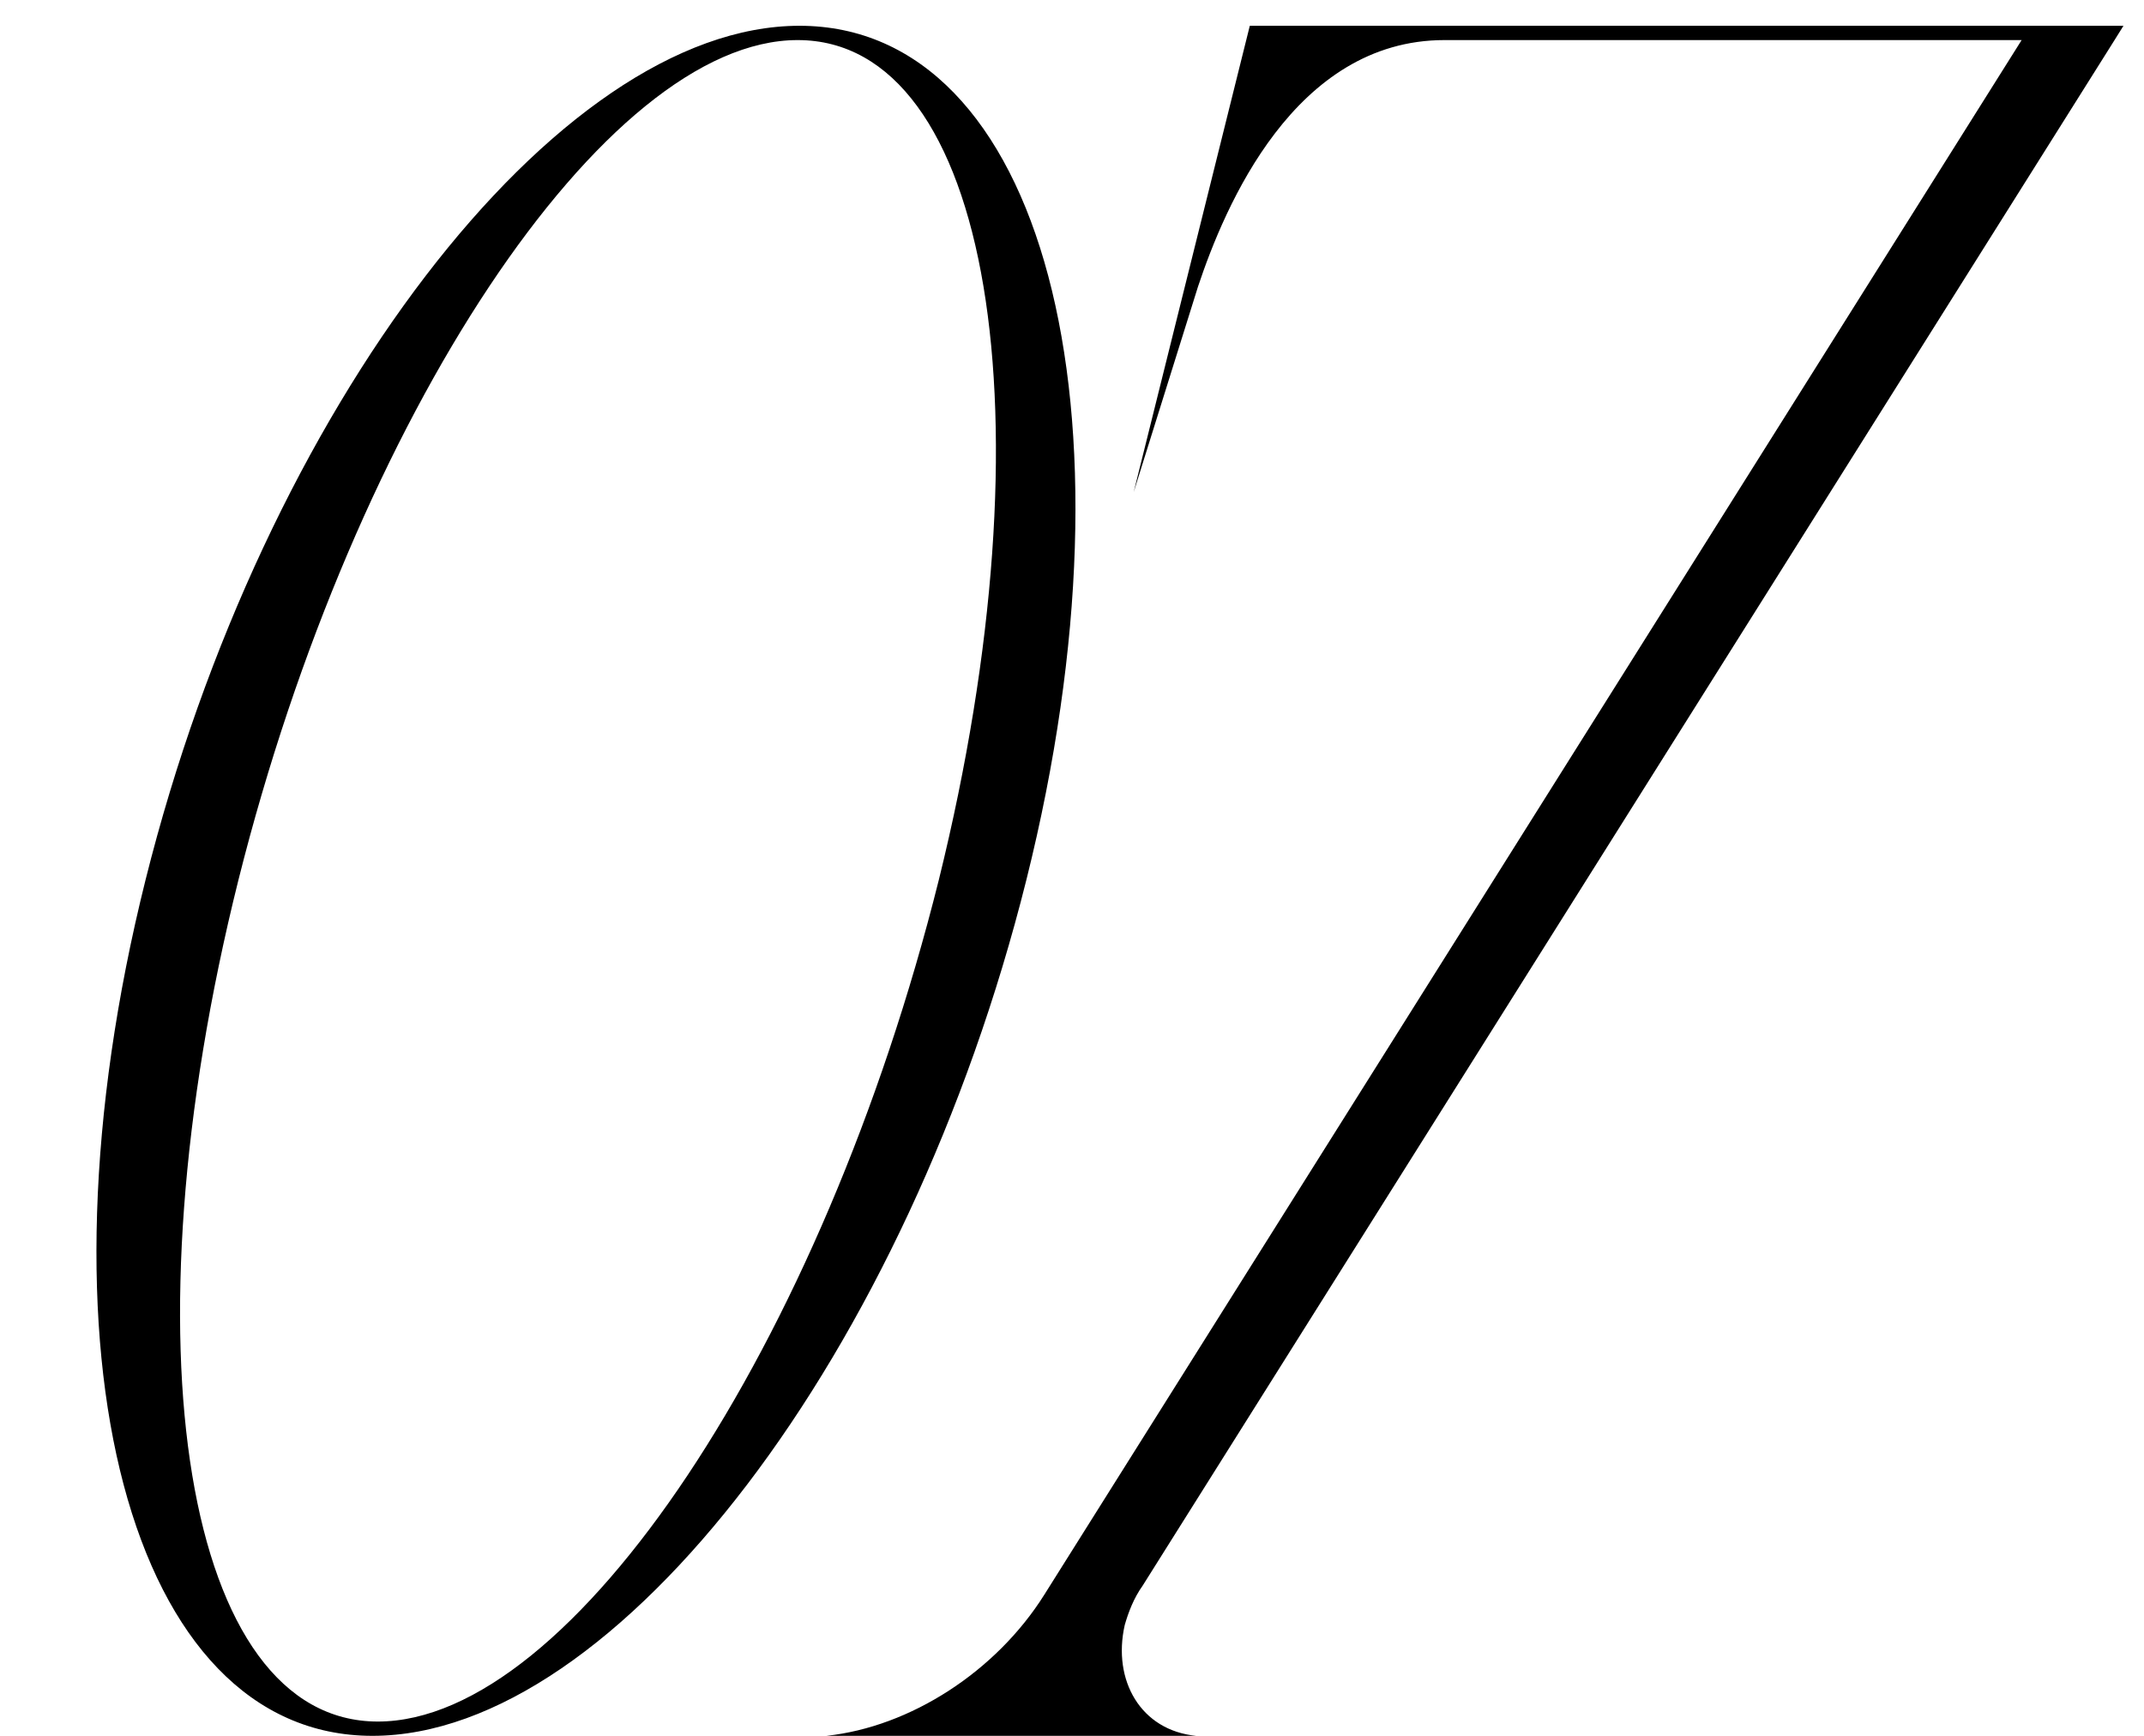<?xml version="1.0" encoding="UTF-8"?> <svg xmlns="http://www.w3.org/2000/svg" width="42" height="34" viewBox="0 0 42 34" fill="none"> <path d="M15.661 0.505C10.901 0.505 5.161 7.995 2.851 17.235C0.541 26.475 2.536 34 7.296 34C12.091 34 17.796 26.475 20.106 17.235C22.416 7.995 20.421 0.505 15.661 0.505ZM7.401 33.72C3.621 33.72 2.396 26.335 4.671 17.235C6.946 8.17 11.846 0.785 15.626 0.785C19.406 0.785 20.631 8.17 18.391 17.235C16.116 26.335 11.216 33.72 7.401 33.72ZM41.423 0.785L41.598 0.505H24.483L22.208 9.64L23.468 5.615C23.993 4.04 25.358 0.785 28.298 0.785H39.603L20.458 31.235C19.513 32.74 17.833 33.825 16.188 34H23.433C22.348 33.895 21.788 32.915 22.033 31.83C22.103 31.585 22.208 31.305 22.383 31.06L41.423 0.785Z" fill="black"></path> </svg> 